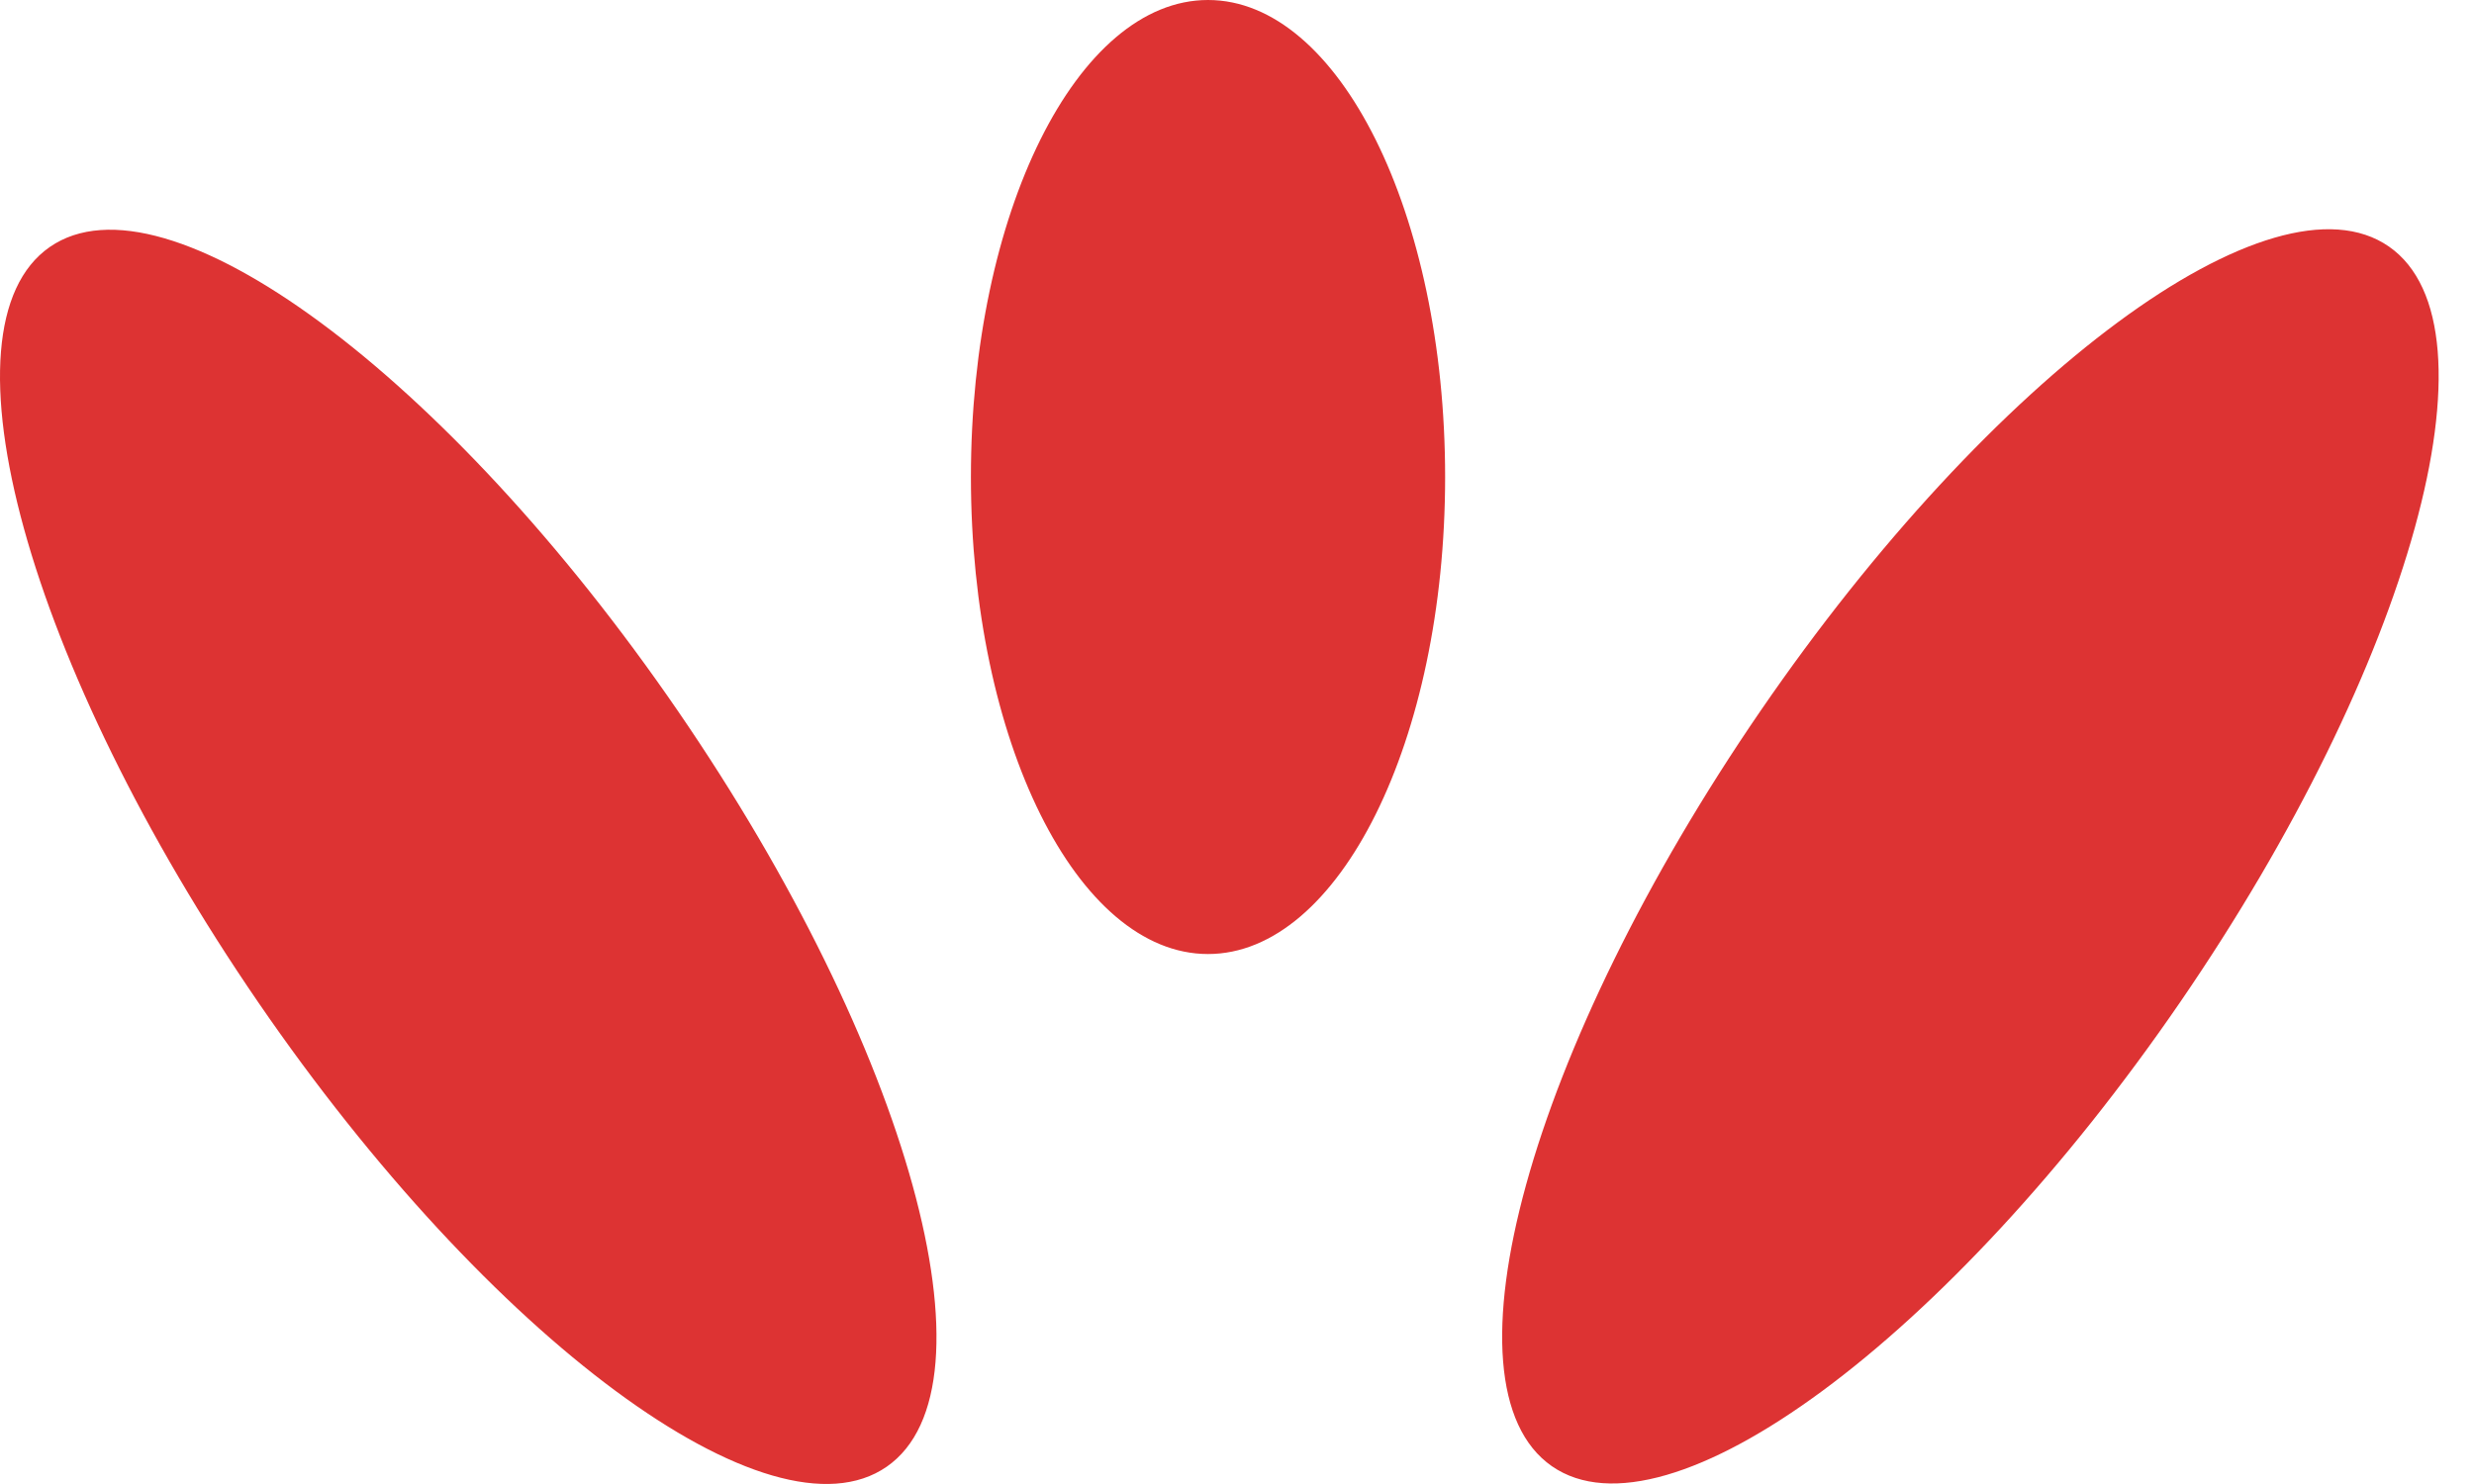 <svg width="40" height="24" viewBox="0 0 40 24" fill="none" xmlns="http://www.w3.org/2000/svg">
<path fill-rule="evenodd" clip-rule="evenodd" d="M23.365 7.714C23.365 11.975 21.649 15.429 19.531 15.429C17.414 15.429 15.698 11.975 15.698 7.714C15.698 3.454 17.414 0 19.531 0C21.649 0 23.365 3.454 23.365 7.714ZM35.25 16.206C31.513 21.652 26.965 25.013 25.091 23.712C23.218 22.411 24.729 16.941 28.466 11.494C32.203 6.047 36.751 2.686 38.624 3.987C40.498 5.288 38.987 10.759 35.25 16.206ZM14.337 23.72C12.464 25.021 7.915 21.66 4.178 16.214C0.442 10.767 -1.069 5.296 0.804 3.995C2.678 2.694 7.226 6.055 10.963 11.502C14.7 16.949 16.21 22.419 14.337 23.72Z" fill="#DD3333"/>
</svg>
